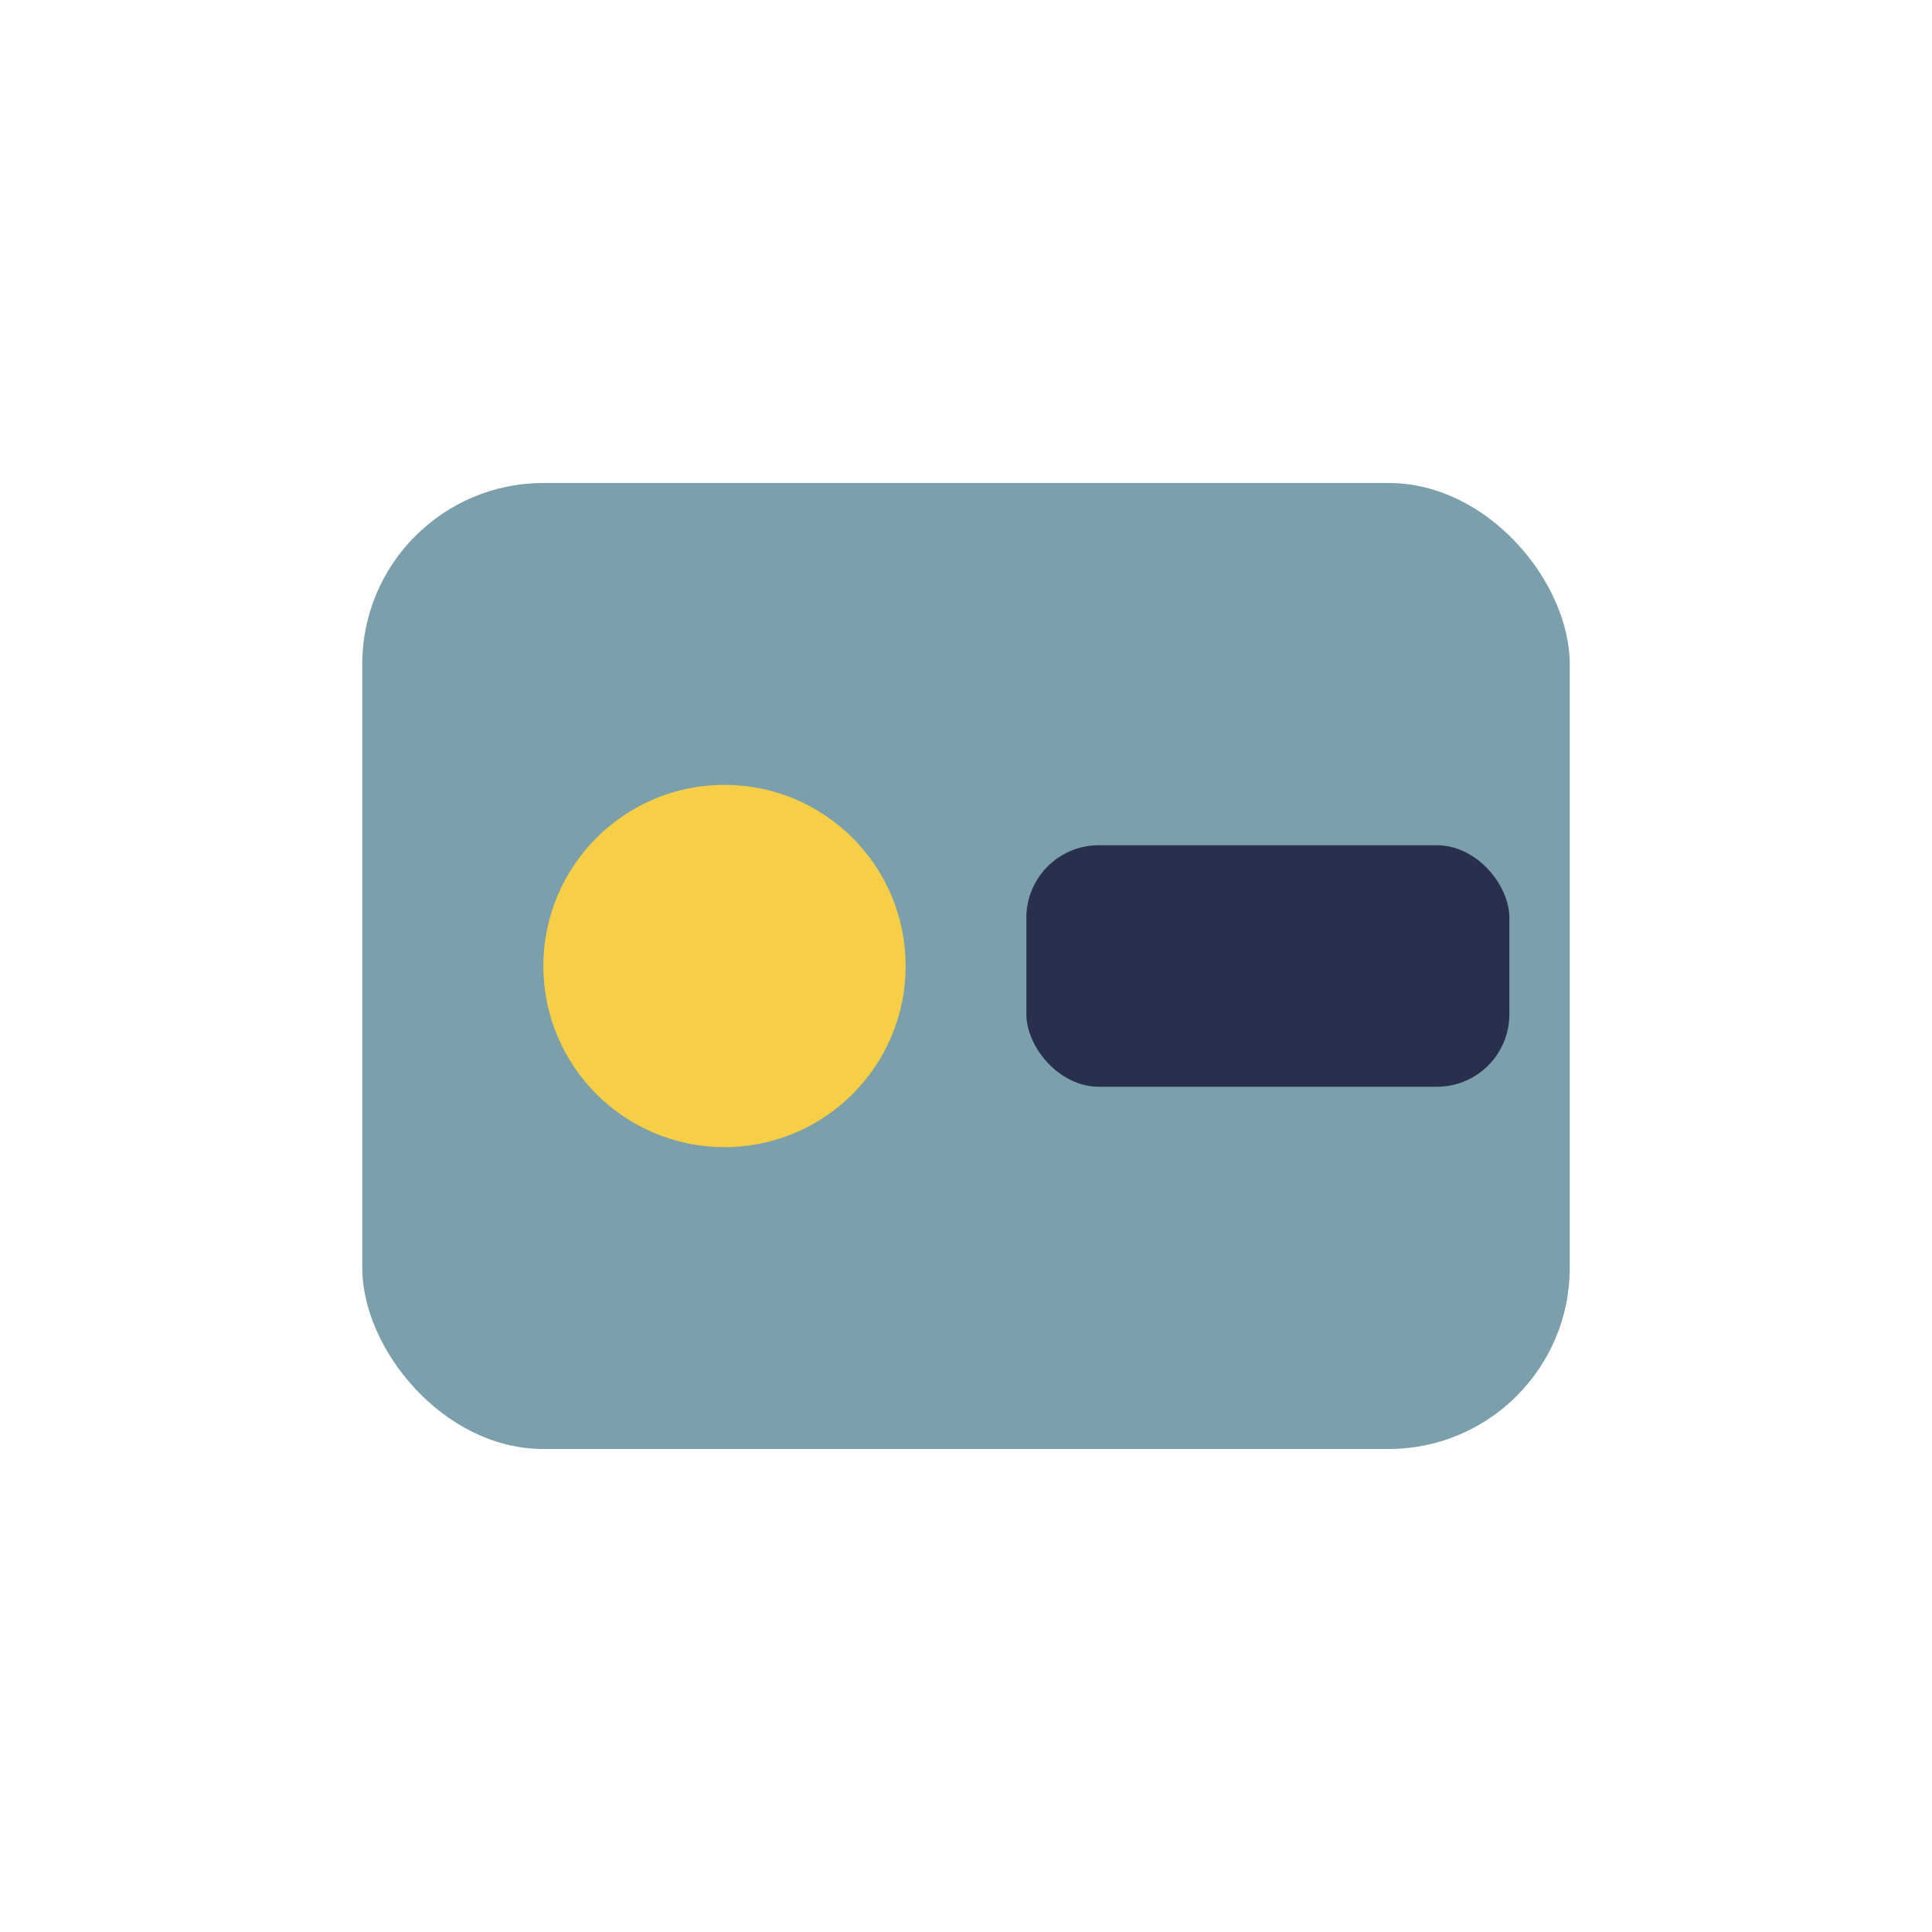<?xml version="1.0" encoding="UTF-8"?>
<svg xmlns="http://www.w3.org/2000/svg" width="32" height="32" viewBox="0 0 32 32"><rect x="6" y="8" width="20" height="16" rx="3" fill="#7B9FAB"/><circle cx="12" cy="16" r="3" fill="#F6CF47"/><rect x="17" y="14" width="8" height="4" rx="1.2" fill="#28304D"/></svg>